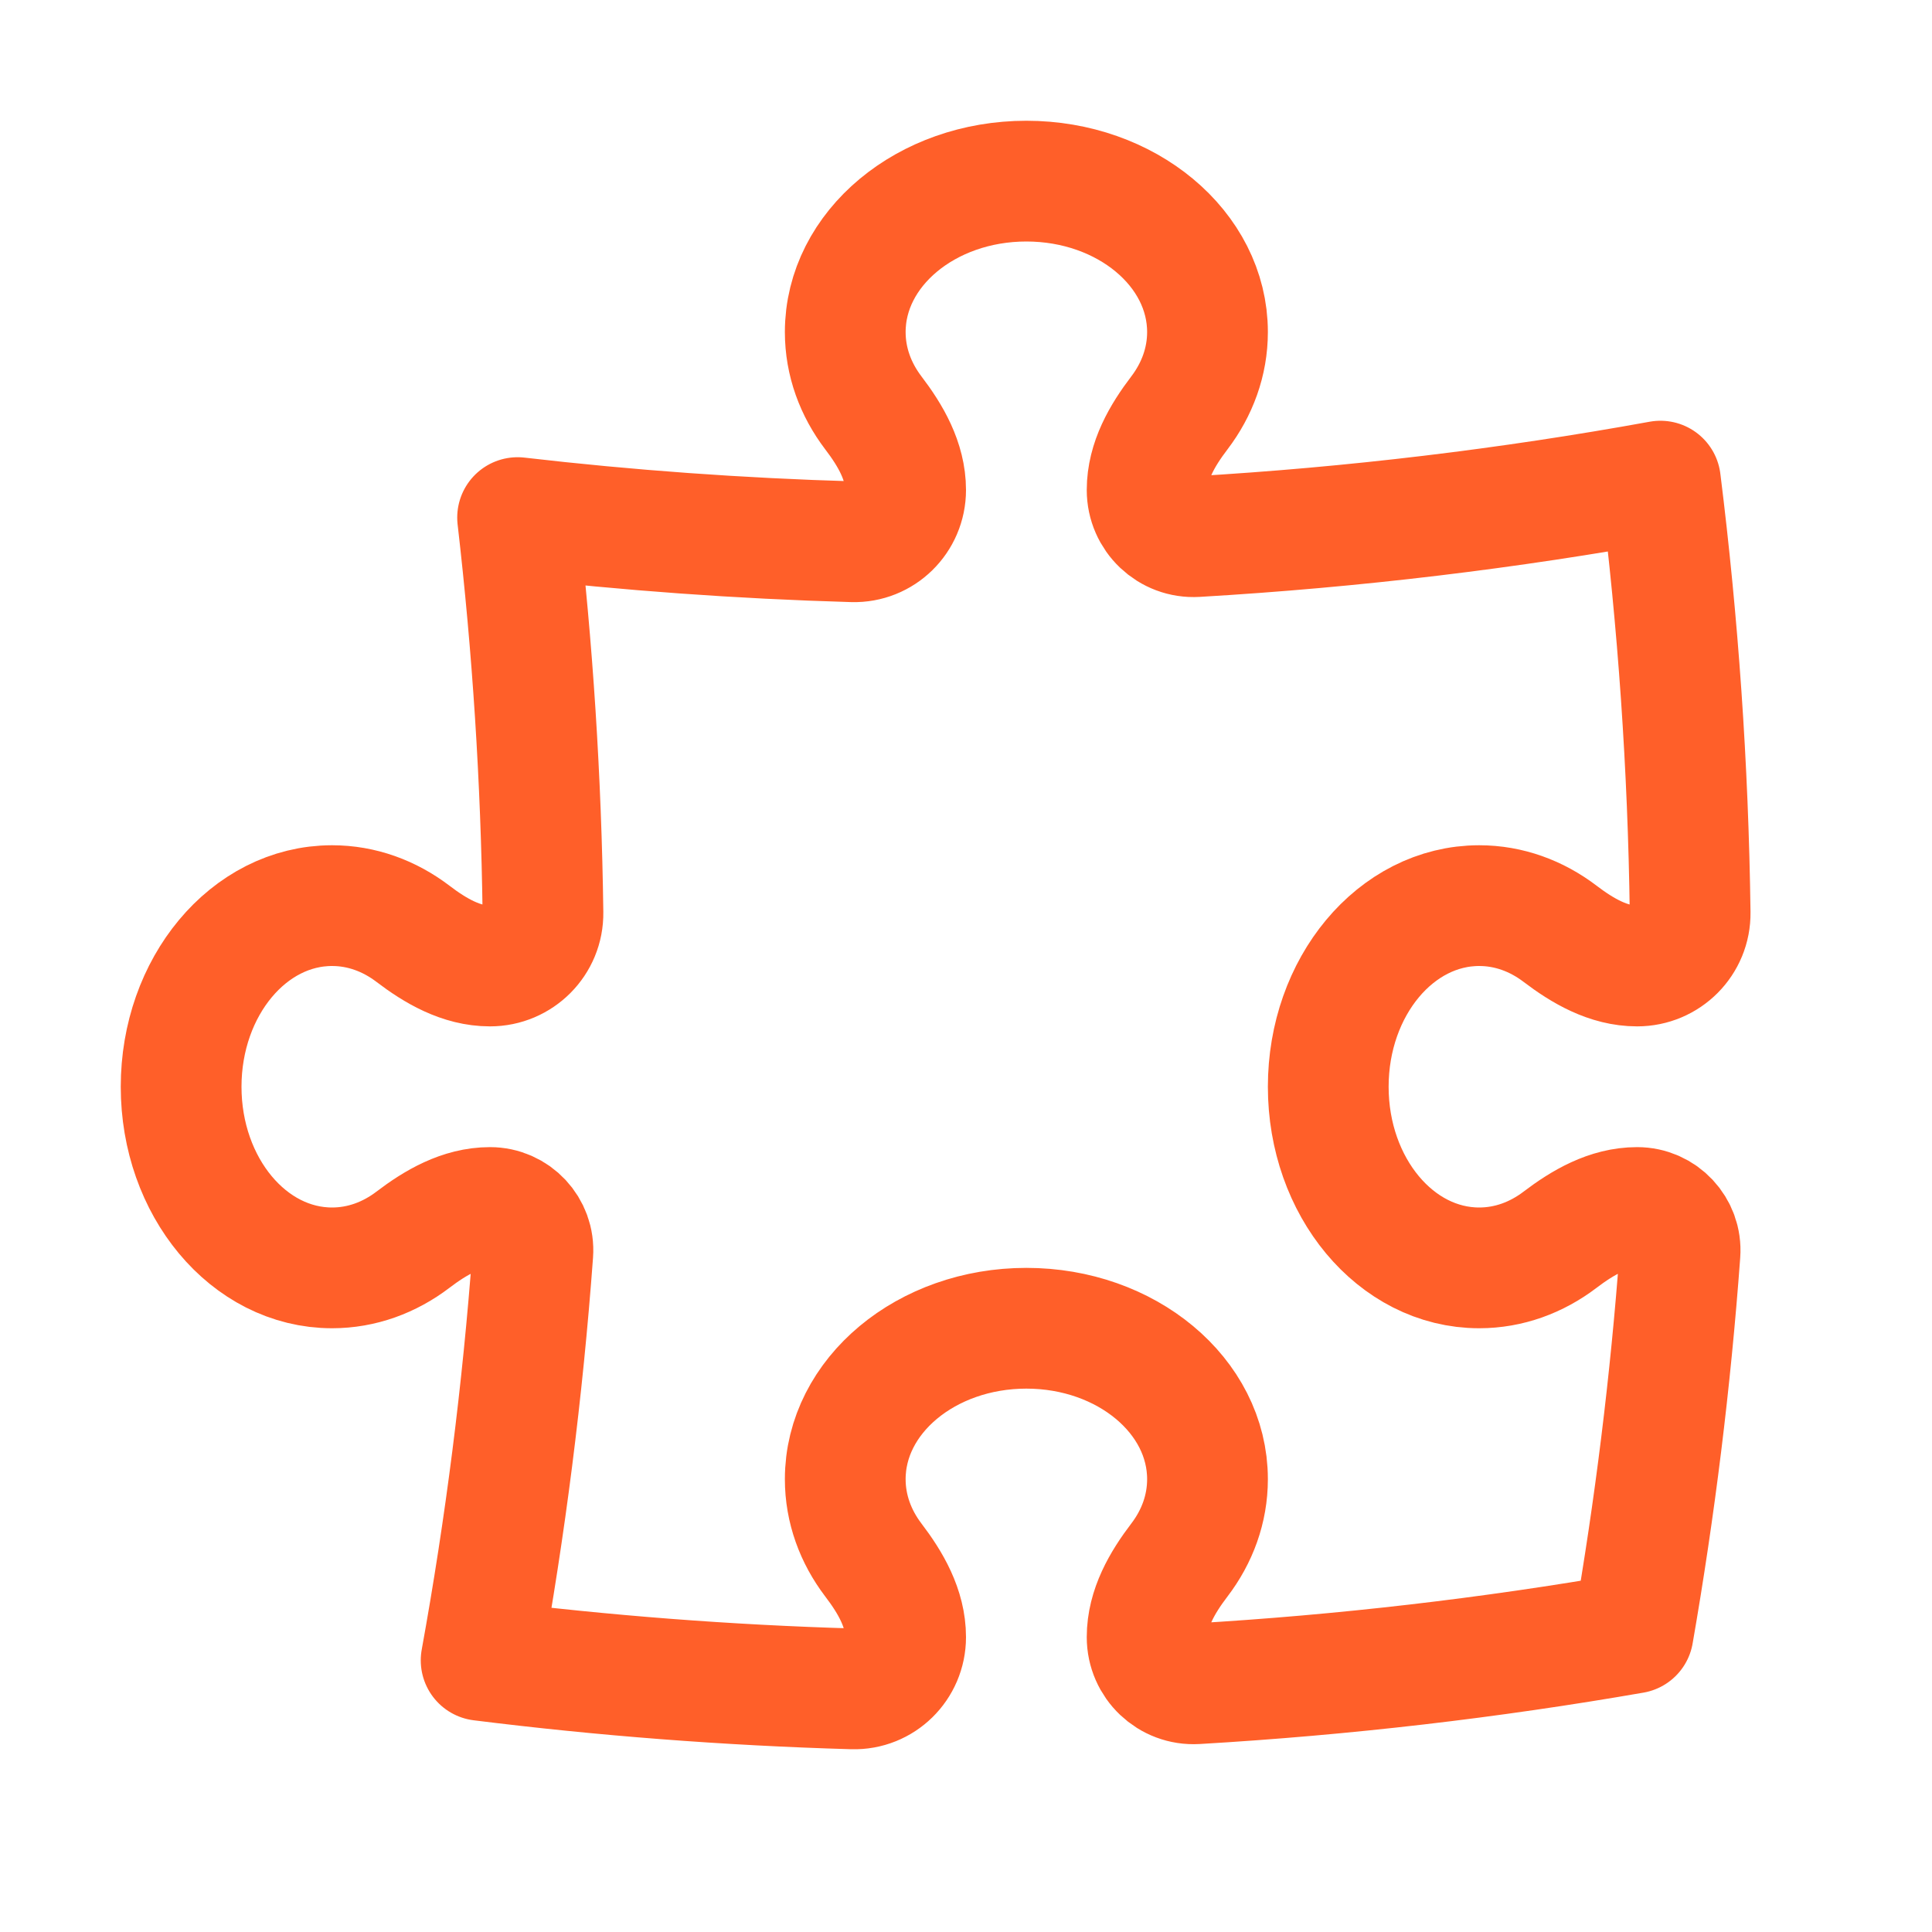 <svg width="32" height="32" viewBox="0 0 32 32" fill="none" xmlns="http://www.w3.org/2000/svg">
<path d="M19 8.116C19 7.642 19.248 7.214 19.535 6.838C19.829 6.451 20 5.992 20 5.5C20 4.119 18.657 3 17 3C15.343 3 14 4.119 14 5.5C14 5.992 14.171 6.451 14.465 6.838C14.752 7.214 15 7.642 15 8.116V8.116C15 8.598 14.605 8.987 14.124 8.973C12.252 8.919 10.401 8.785 8.573 8.573C8.822 10.724 8.964 12.906 8.993 15.116C9 15.604 8.604 16 8.116 16V16C7.642 16 7.214 15.752 6.838 15.465C6.451 15.171 5.992 15 5.5 15C4.119 15 3 16.343 3 18C3 19.657 4.119 21 5.5 21C5.992 21 6.451 20.829 6.838 20.535C7.214 20.248 7.642 20 8.116 20V20C8.528 20 8.855 20.348 8.825 20.759C8.657 23.041 8.37 25.291 7.969 27.501C9.993 27.754 12.046 27.913 14.124 27.973C14.606 27.987 15 27.598 15 27.116V27.116C15 26.642 14.752 26.214 14.465 25.838C14.171 25.451 14 24.992 14 24.5C14 23.119 15.343 22 17 22C18.657 22 20 23.119 20 24.5C20 24.992 19.83 25.451 19.535 25.838C19.248 26.214 19 26.642 19 27.116V27.116C19 27.56 19.371 27.914 19.814 27.888C22.266 27.744 24.68 27.462 27.05 27.05C27.409 24.985 27.67 22.887 27.826 20.76C27.856 20.348 27.529 20 27.116 20V20C26.642 20 26.215 20.248 25.838 20.535C25.451 20.829 24.992 21 24.5 21C23.119 21 22 19.657 22 18C22 16.343 23.119 15 24.5 15C24.992 15 25.451 15.171 25.838 15.465C26.215 15.752 26.642 16 27.116 16V16C27.605 16 28.001 15.604 27.994 15.116C27.962 12.699 27.795 10.314 27.502 7.969C24.987 8.426 22.421 8.735 19.814 8.888C19.371 8.914 19 8.56 19 8.116V8.116Z" stroke="#FF5F29" stroke-width="2" stroke-linecap="round" stroke-linejoin="round"/>
</svg>
